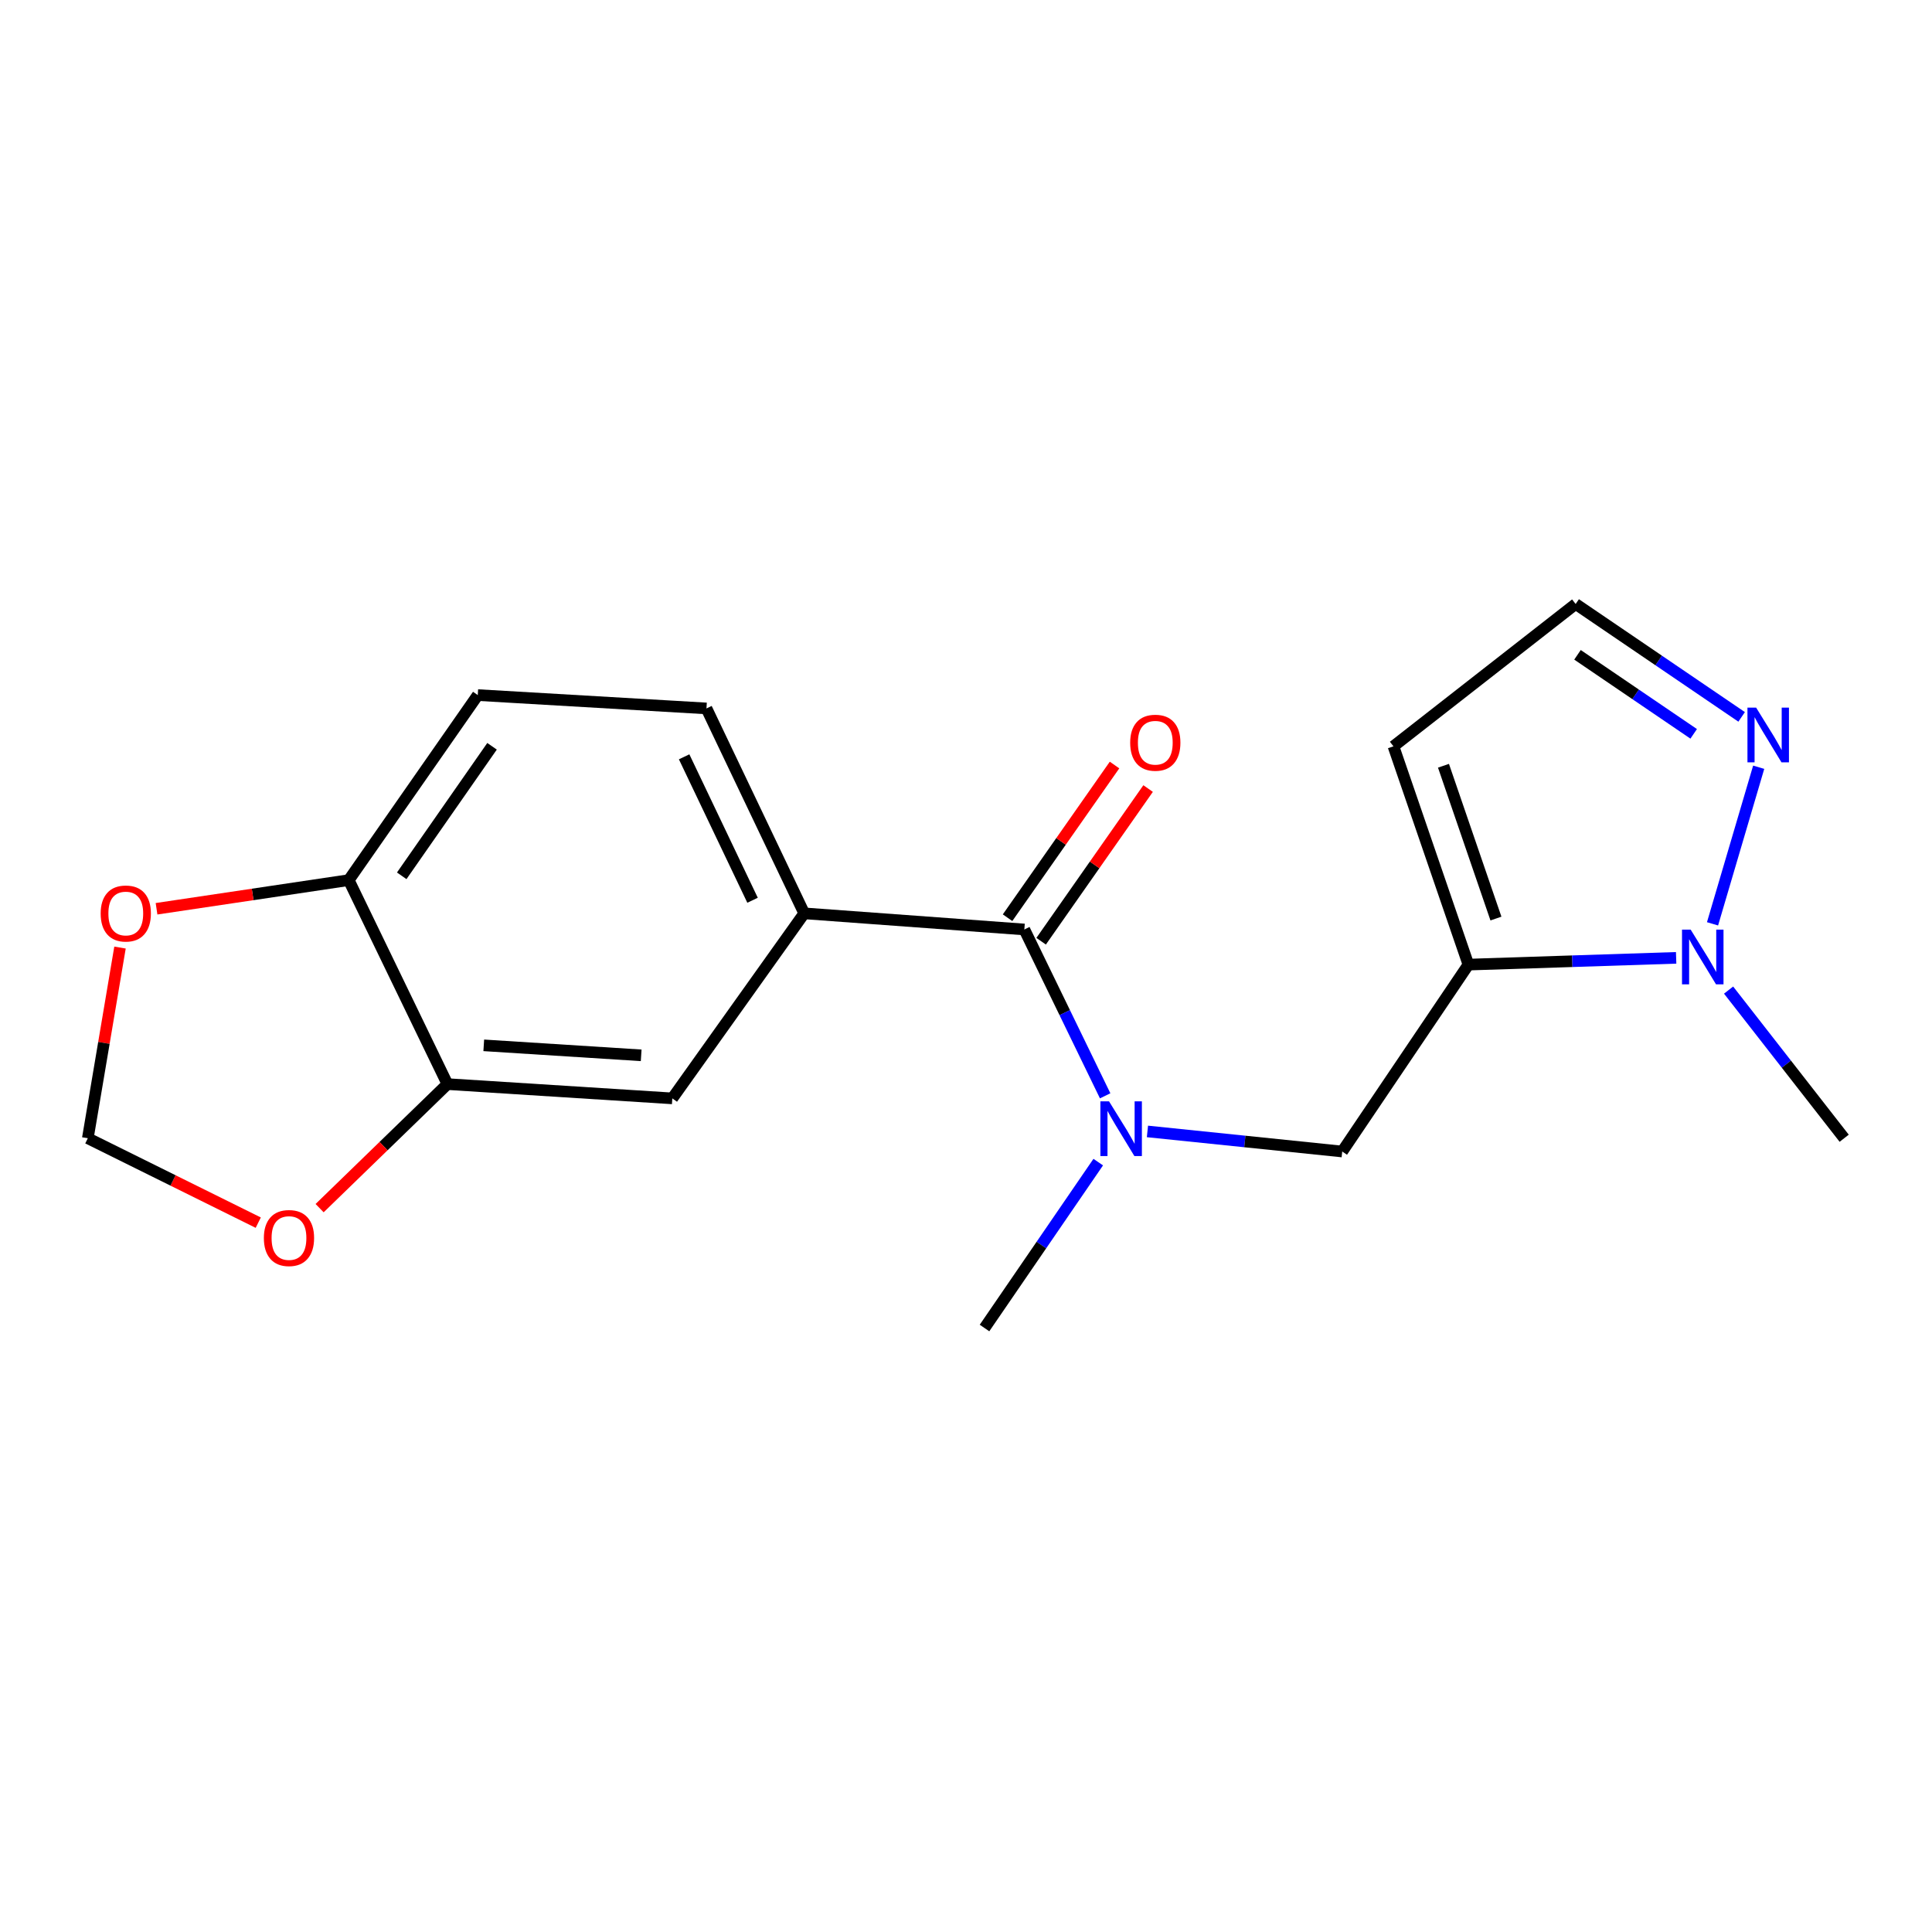 <?xml version='1.0' encoding='iso-8859-1'?>
<svg version='1.1' baseProfile='full'
              xmlns='http://www.w3.org/2000/svg'
                      xmlns:rdkit='http://www.rdkit.org/xml'
                      xmlns:xlink='http://www.w3.org/1999/xlink'
                  xml:space='preserve'
width='1000px' height='1000px' viewBox='0 0 1000 1000'>
<!-- END OF HEADER -->
<rect style='opacity:1.0;fill:#FFFFFF;stroke:none' width='1000' height='1000' x='0' y='0'> </rect>
<path class='bond-0' d='M 760.048,499.281 L 813.809,497.531' style='fill:none;fill-rule:evenodd;stroke:#000000;stroke-width:6px;stroke-linecap:butt;stroke-linejoin:miter;stroke-opacity:1' />
<path class='bond-0' d='M 813.809,497.531 L 867.57,495.78' style='fill:none;fill-rule:evenodd;stroke:#0000FF;stroke-width:6px;stroke-linecap:butt;stroke-linejoin:miter;stroke-opacity:1' />
<path class='bond-5' d='M 760.048,499.281 L 694.733,596.023' style='fill:none;fill-rule:evenodd;stroke:#000000;stroke-width:6px;stroke-linecap:butt;stroke-linejoin:miter;stroke-opacity:1' />
<path class='bond-7' d='M 760.048,499.281 L 721.255,386.296' style='fill:none;fill-rule:evenodd;stroke:#000000;stroke-width:6px;stroke-linecap:butt;stroke-linejoin:miter;stroke-opacity:1' />
<path class='bond-7' d='M 774.297,475.443 L 747.142,396.353' style='fill:none;fill-rule:evenodd;stroke:#000000;stroke-width:6px;stroke-linecap:butt;stroke-linejoin:miter;stroke-opacity:1' />
<path class='bond-3' d='M 886.401,478.177 L 910.296,397.122' style='fill:none;fill-rule:evenodd;stroke:#0000FF;stroke-width:6px;stroke-linecap:butt;stroke-linejoin:miter;stroke-opacity:1' />
<path class='bond-17' d='M 894.713,512.467 L 924.629,550.809' style='fill:none;fill-rule:evenodd;stroke:#0000FF;stroke-width:6px;stroke-linecap:butt;stroke-linejoin:miter;stroke-opacity:1' />
<path class='bond-17' d='M 924.629,550.809 L 954.545,589.15' style='fill:none;fill-rule:evenodd;stroke:#000000;stroke-width:6px;stroke-linecap:butt;stroke-linejoin:miter;stroke-opacity:1' />
<path class='bond-1' d='M 530.2,481.093 L 551.113,524.145' style='fill:none;fill-rule:evenodd;stroke:#000000;stroke-width:6px;stroke-linecap:butt;stroke-linejoin:miter;stroke-opacity:1' />
<path class='bond-1' d='M 551.113,524.145 L 572.027,567.197' style='fill:none;fill-rule:evenodd;stroke:#0000FF;stroke-width:6px;stroke-linecap:butt;stroke-linejoin:miter;stroke-opacity:1' />
<path class='bond-4' d='M 530.2,481.093 L 416.26,472.747' style='fill:none;fill-rule:evenodd;stroke:#000000;stroke-width:6px;stroke-linecap:butt;stroke-linejoin:miter;stroke-opacity:1' />
<path class='bond-14' d='M 538.889,487.18 L 566.573,447.666' style='fill:none;fill-rule:evenodd;stroke:#000000;stroke-width:6px;stroke-linecap:butt;stroke-linejoin:miter;stroke-opacity:1' />
<path class='bond-14' d='M 566.573,447.666 L 594.258,408.151' style='fill:none;fill-rule:evenodd;stroke:#FF0000;stroke-width:6px;stroke-linecap:butt;stroke-linejoin:miter;stroke-opacity:1' />
<path class='bond-14' d='M 521.511,475.005 L 549.196,435.491' style='fill:none;fill-rule:evenodd;stroke:#000000;stroke-width:6px;stroke-linecap:butt;stroke-linejoin:miter;stroke-opacity:1' />
<path class='bond-14' d='M 549.196,435.491 L 576.881,395.977' style='fill:none;fill-rule:evenodd;stroke:#FF0000;stroke-width:6px;stroke-linecap:butt;stroke-linejoin:miter;stroke-opacity:1' />
<path class='bond-2' d='M 593.914,585.627 L 644.323,590.825' style='fill:none;fill-rule:evenodd;stroke:#0000FF;stroke-width:6px;stroke-linecap:butt;stroke-linejoin:miter;stroke-opacity:1' />
<path class='bond-2' d='M 644.323,590.825 L 694.733,596.023' style='fill:none;fill-rule:evenodd;stroke:#000000;stroke-width:6px;stroke-linecap:butt;stroke-linejoin:miter;stroke-opacity:1' />
<path class='bond-18' d='M 568.447,601.51 L 539.015,644.443' style='fill:none;fill-rule:evenodd;stroke:#0000FF;stroke-width:6px;stroke-linecap:butt;stroke-linejoin:miter;stroke-opacity:1' />
<path class='bond-18' d='M 539.015,644.443 L 509.583,687.377' style='fill:none;fill-rule:evenodd;stroke:#000000;stroke-width:6px;stroke-linecap:butt;stroke-linejoin:miter;stroke-opacity:1' />
<path class='bond-19' d='M 901.468,371.059 L 858.513,341.841' style='fill:none;fill-rule:evenodd;stroke:#0000FF;stroke-width:6px;stroke-linecap:butt;stroke-linejoin:miter;stroke-opacity:1' />
<path class='bond-19' d='M 858.513,341.841 L 815.557,312.623' style='fill:none;fill-rule:evenodd;stroke:#000000;stroke-width:6px;stroke-linecap:butt;stroke-linejoin:miter;stroke-opacity:1' />
<path class='bond-19' d='M 876.648,379.838 L 846.579,359.385' style='fill:none;fill-rule:evenodd;stroke:#0000FF;stroke-width:6px;stroke-linecap:butt;stroke-linejoin:miter;stroke-opacity:1' />
<path class='bond-19' d='M 846.579,359.385 L 816.51,338.932' style='fill:none;fill-rule:evenodd;stroke:#000000;stroke-width:6px;stroke-linecap:butt;stroke-linejoin:miter;stroke-opacity:1' />
<path class='bond-8' d='M 416.26,472.747 L 347.986,568.522' style='fill:none;fill-rule:evenodd;stroke:#000000;stroke-width:6px;stroke-linecap:butt;stroke-linejoin:miter;stroke-opacity:1' />
<path class='bond-15' d='M 416.26,472.747 L 365.667,366.681' style='fill:none;fill-rule:evenodd;stroke:#000000;stroke-width:6px;stroke-linecap:butt;stroke-linejoin:miter;stroke-opacity:1' />
<path class='bond-15' d='M 389.52,465.972 L 354.106,391.726' style='fill:none;fill-rule:evenodd;stroke:#000000;stroke-width:6px;stroke-linecap:butt;stroke-linejoin:miter;stroke-opacity:1' />
<path class='bond-6' d='M 231.594,561.131 L 347.986,568.522' style='fill:none;fill-rule:evenodd;stroke:#000000;stroke-width:6px;stroke-linecap:butt;stroke-linejoin:miter;stroke-opacity:1' />
<path class='bond-6' d='M 250.397,541.064 L 331.872,546.238' style='fill:none;fill-rule:evenodd;stroke:#000000;stroke-width:6px;stroke-linecap:butt;stroke-linejoin:miter;stroke-opacity:1' />
<path class='bond-10' d='M 231.594,561.131 L 198.513,593.232' style='fill:none;fill-rule:evenodd;stroke:#000000;stroke-width:6px;stroke-linecap:butt;stroke-linejoin:miter;stroke-opacity:1' />
<path class='bond-10' d='M 198.513,593.232 L 165.432,625.334' style='fill:none;fill-rule:evenodd;stroke:#FF0000;stroke-width:6px;stroke-linecap:butt;stroke-linejoin:miter;stroke-opacity:1' />
<path class='bond-20' d='M 231.594,561.131 L 180.506,455.549' style='fill:none;fill-rule:evenodd;stroke:#000000;stroke-width:6px;stroke-linecap:butt;stroke-linejoin:miter;stroke-opacity:1' />
<path class='bond-11' d='M 721.255,386.296 L 815.557,312.623' style='fill:none;fill-rule:evenodd;stroke:#000000;stroke-width:6px;stroke-linecap:butt;stroke-linejoin:miter;stroke-opacity:1' />
<path class='bond-9' d='M 180.506,455.549 L 247.295,359.774' style='fill:none;fill-rule:evenodd;stroke:#000000;stroke-width:6px;stroke-linecap:butt;stroke-linejoin:miter;stroke-opacity:1' />
<path class='bond-9' d='M 207.929,453.319 L 254.681,386.277' style='fill:none;fill-rule:evenodd;stroke:#000000;stroke-width:6px;stroke-linecap:butt;stroke-linejoin:miter;stroke-opacity:1' />
<path class='bond-12' d='M 180.506,455.549 L 130.764,462.962' style='fill:none;fill-rule:evenodd;stroke:#000000;stroke-width:6px;stroke-linecap:butt;stroke-linejoin:miter;stroke-opacity:1' />
<path class='bond-12' d='M 130.764,462.962 L 81.022,470.375' style='fill:none;fill-rule:evenodd;stroke:#FF0000;stroke-width:6px;stroke-linecap:butt;stroke-linejoin:miter;stroke-opacity:1' />
<path class='bond-13' d='M 133.67,632.844 L 89.562,610.997' style='fill:none;fill-rule:evenodd;stroke:#FF0000;stroke-width:6px;stroke-linecap:butt;stroke-linejoin:miter;stroke-opacity:1' />
<path class='bond-13' d='M 89.562,610.997 L 45.455,589.15' style='fill:none;fill-rule:evenodd;stroke:#000000;stroke-width:6px;stroke-linecap:butt;stroke-linejoin:miter;stroke-opacity:1' />
<path class='bond-21' d='M 62.115,490.458 L 53.785,539.804' style='fill:none;fill-rule:evenodd;stroke:#FF0000;stroke-width:6px;stroke-linecap:butt;stroke-linejoin:miter;stroke-opacity:1' />
<path class='bond-21' d='M 53.785,539.804 L 45.455,589.15' style='fill:none;fill-rule:evenodd;stroke:#000000;stroke-width:6px;stroke-linecap:butt;stroke-linejoin:miter;stroke-opacity:1' />
<path class='bond-16' d='M 365.667,366.681 L 247.295,359.774' style='fill:none;fill-rule:evenodd;stroke:#000000;stroke-width:6px;stroke-linecap:butt;stroke-linejoin:miter;stroke-opacity:1' />
<path  class='atom-1' d='M 875.084 481.172
L 884.364 496.172
Q 885.284 497.652, 886.764 500.332
Q 888.244 503.012, 888.324 503.172
L 888.324 481.172
L 892.084 481.172
L 892.084 509.492
L 888.204 509.492
L 878.244 493.092
Q 877.084 491.172, 875.844 488.972
Q 874.644 486.772, 874.284 486.092
L 874.284 509.492
L 870.604 509.492
L 870.604 481.172
L 875.084 481.172
' fill='#0000FF'/>
<path  class='atom-3' d='M 574.038 570.063
L 583.318 585.063
Q 584.238 586.543, 585.718 589.223
Q 587.198 591.903, 587.278 592.063
L 587.278 570.063
L 591.038 570.063
L 591.038 598.383
L 587.158 598.383
L 577.198 581.983
Q 576.038 580.063, 574.798 577.863
Q 573.598 575.663, 573.238 574.983
L 573.238 598.383
L 569.558 598.383
L 569.558 570.063
L 574.038 570.063
' fill='#0000FF'/>
<path  class='atom-4' d='M 908.962 366.254
L 918.242 381.254
Q 919.162 382.734, 920.642 385.414
Q 922.122 388.094, 922.202 388.254
L 922.202 366.254
L 925.962 366.254
L 925.962 394.574
L 922.082 394.574
L 912.122 378.174
Q 910.962 376.254, 909.722 374.054
Q 908.522 371.854, 908.162 371.174
L 908.162 394.574
L 904.482 394.574
L 904.482 366.254
L 908.962 366.254
' fill='#0000FF'/>
<path  class='atom-11' d='M 136.575 640.802
Q 136.575 634.002, 139.935 630.202
Q 143.295 626.402, 149.575 626.402
Q 155.855 626.402, 159.215 630.202
Q 162.575 634.002, 162.575 640.802
Q 162.575 647.682, 159.175 651.602
Q 155.775 655.482, 149.575 655.482
Q 143.335 655.482, 139.935 651.602
Q 136.575 647.722, 136.575 640.802
M 149.575 652.282
Q 153.895 652.282, 156.215 649.402
Q 158.575 646.482, 158.575 640.802
Q 158.575 635.242, 156.215 632.442
Q 153.895 629.602, 149.575 629.602
Q 145.255 629.602, 142.895 632.402
Q 140.575 635.202, 140.575 640.802
Q 140.575 646.522, 142.895 649.402
Q 145.255 652.282, 149.575 652.282
' fill='#FF0000'/>
<path  class='atom-13' d='M 52.105 472.827
Q 52.105 466.027, 55.465 462.227
Q 58.825 458.427, 65.105 458.427
Q 71.385 458.427, 74.745 462.227
Q 78.105 466.027, 78.105 472.827
Q 78.105 479.707, 74.705 483.627
Q 71.305 487.507, 65.105 487.507
Q 58.865 487.507, 55.465 483.627
Q 52.105 479.747, 52.105 472.827
M 65.105 484.307
Q 69.425 484.307, 71.745 481.427
Q 74.105 478.507, 74.105 472.827
Q 74.105 467.267, 71.745 464.467
Q 69.425 461.627, 65.105 461.627
Q 60.785 461.627, 58.425 464.427
Q 56.105 467.227, 56.105 472.827
Q 56.105 478.547, 58.425 481.427
Q 60.785 484.307, 65.105 484.307
' fill='#FF0000'/>
<path  class='atom-15' d='M 584.979 384.431
Q 584.979 377.631, 588.339 373.831
Q 591.699 370.031, 597.979 370.031
Q 604.259 370.031, 607.619 373.831
Q 610.979 377.631, 610.979 384.431
Q 610.979 391.311, 607.579 395.231
Q 604.179 399.111, 597.979 399.111
Q 591.739 399.111, 588.339 395.231
Q 584.979 391.351, 584.979 384.431
M 597.979 395.911
Q 602.299 395.911, 604.619 393.031
Q 606.979 390.111, 606.979 384.431
Q 606.979 378.871, 604.619 376.071
Q 602.299 373.231, 597.979 373.231
Q 593.659 373.231, 591.299 376.031
Q 588.979 378.831, 588.979 384.431
Q 588.979 390.151, 591.299 393.031
Q 593.659 395.911, 597.979 395.911
' fill='#FF0000'/>
</svg>
